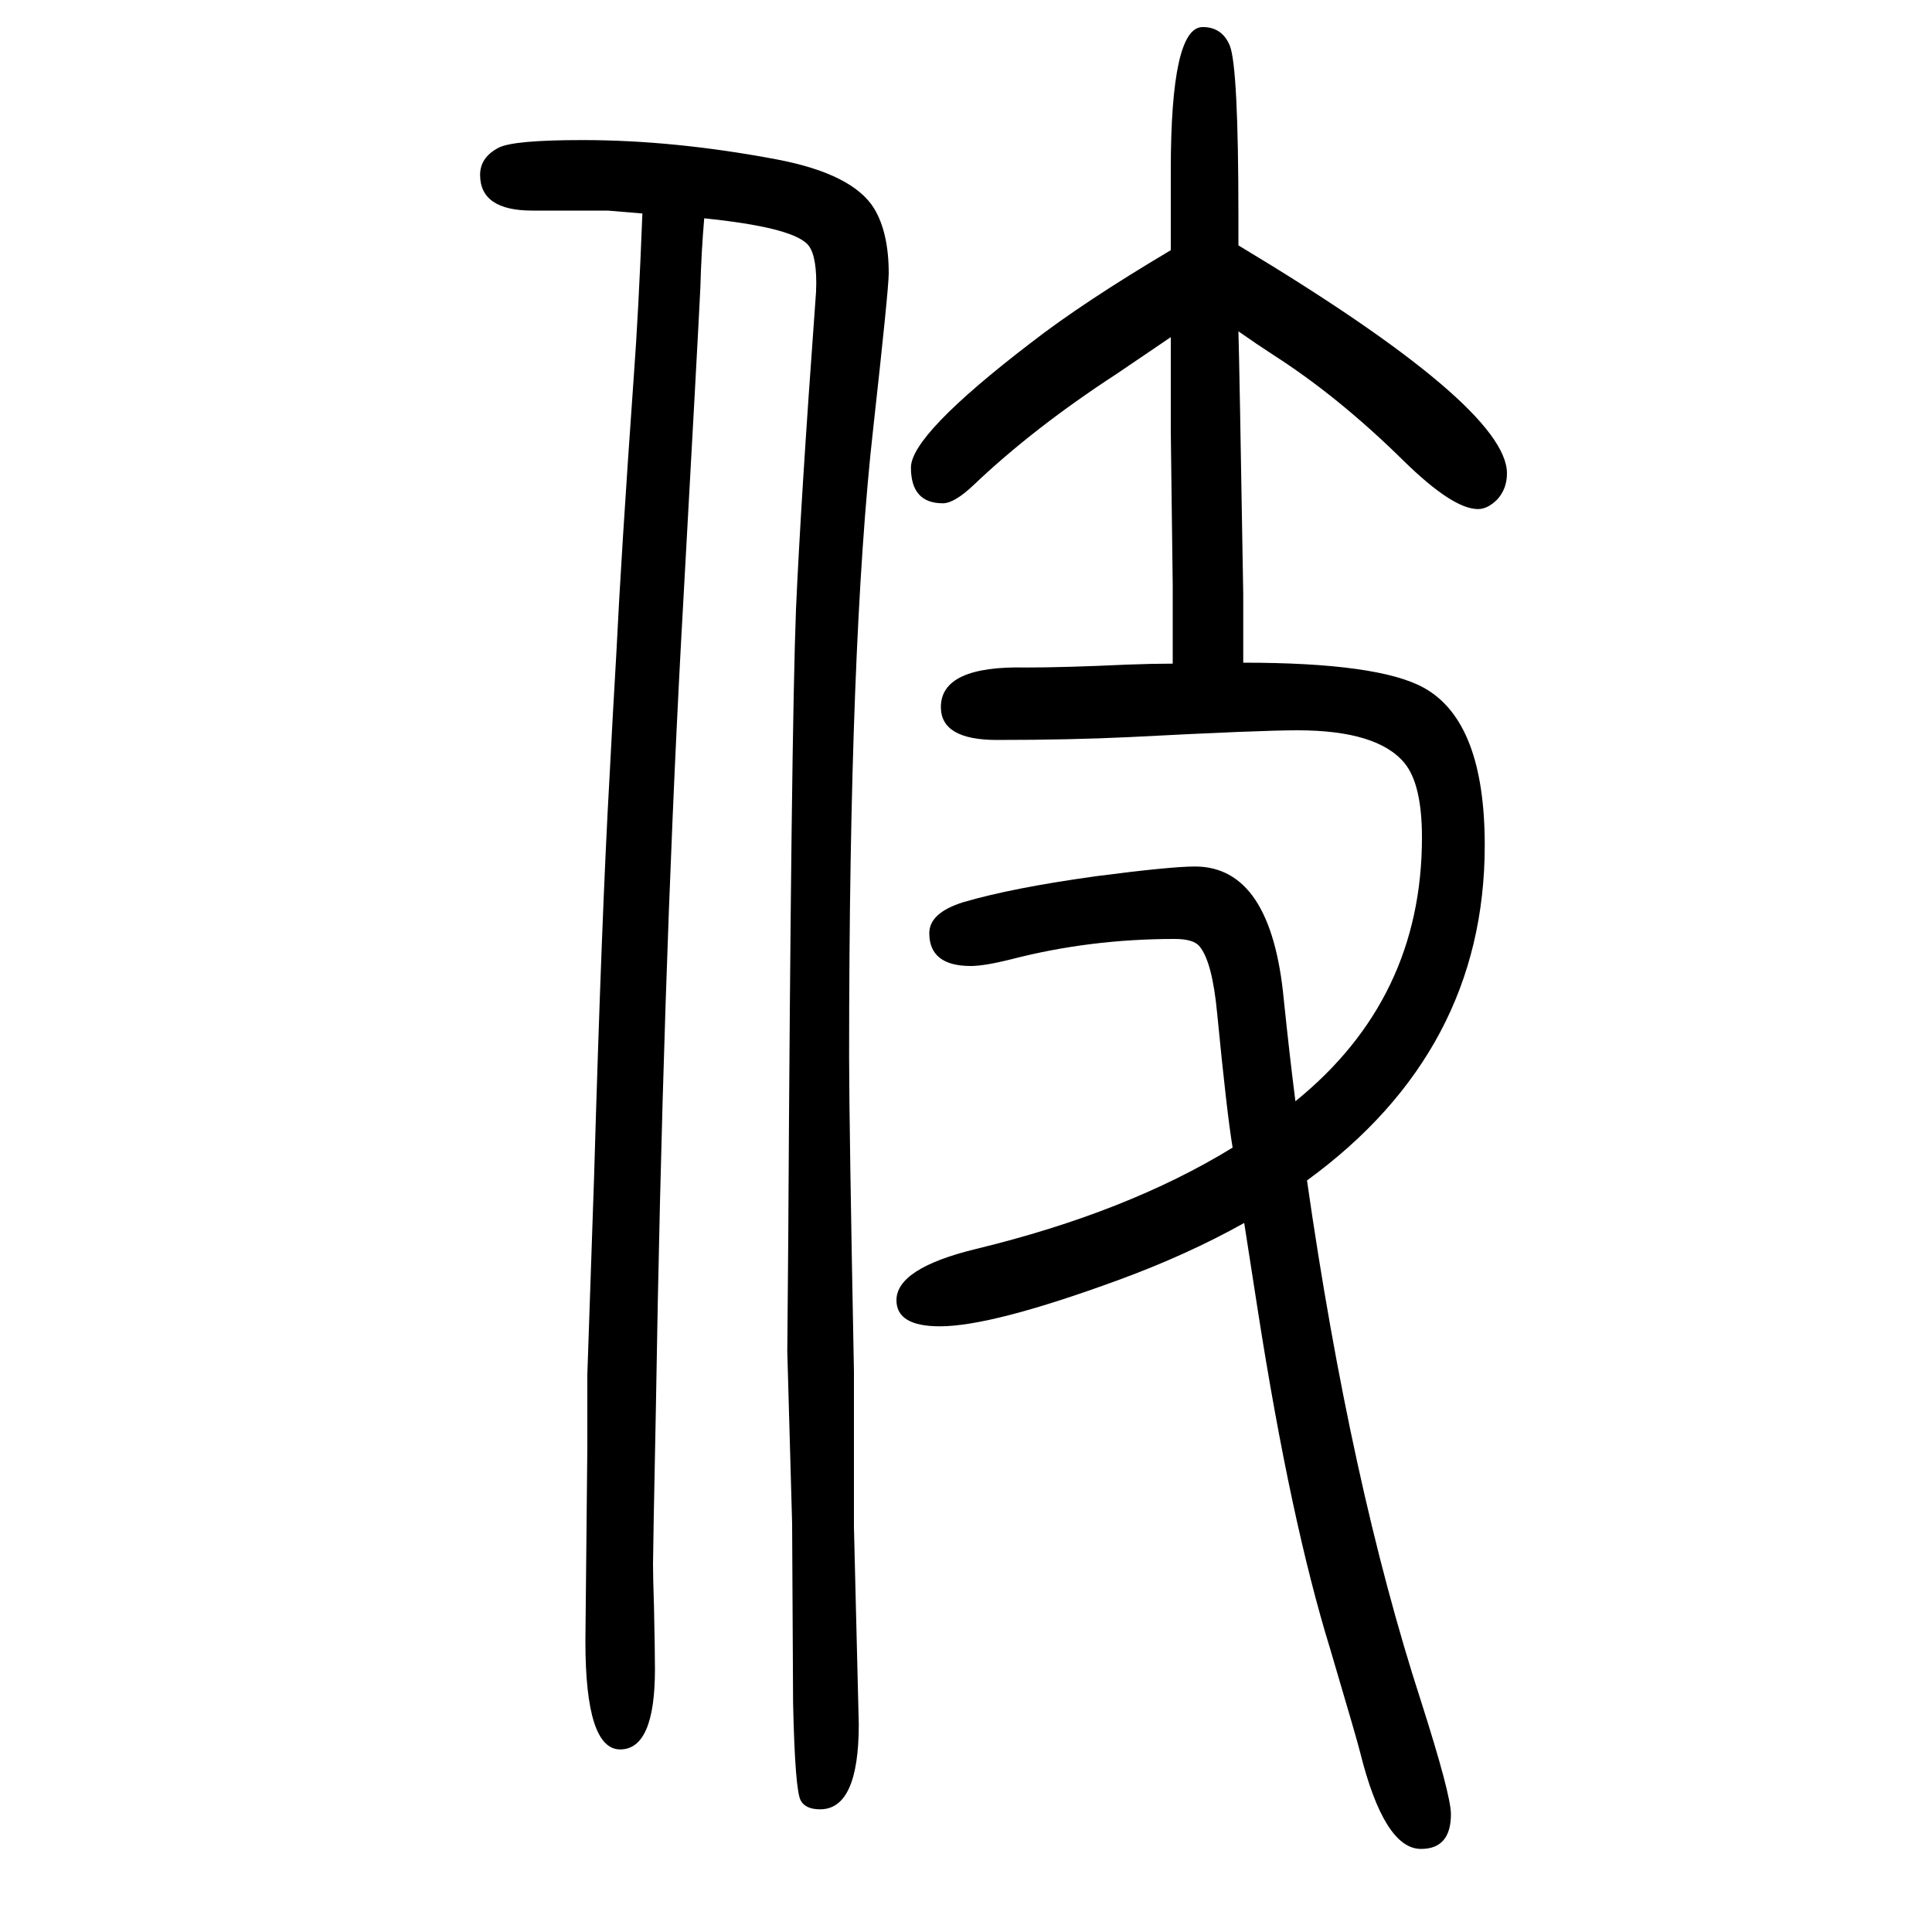 <svg xmlns="http://www.w3.org/2000/svg" xmlns:xlink="http://www.w3.org/1999/xlink" height="100" width="100" version="1.1"><path d="M1214 963v42v39l-2 159v30v68l-56 -38q-86 -56 -148 -115q-20 -19 -32 -19q-33 0 -33 37q0 34 124 129q54 42 145 96v48v35q0 148 33 148q20 0 28 -19q9 -22 9 -177v-30q278 -167 278 -236q0 -16 -10 -27q-10 -10 -20 -10q-26 0 -77 50q-67 66 -134 109q-17 11 -37 25
q1 -30 5 -272v-32v-39q140 0 187 -26q63 -35 63 -163q0 -213 -184 -347q45 -314 118 -539q31 -97 31 -117q0 -36 -31 -36q-38 0 -63 100q-2 9 -31 107q-41 133 -75 351l-14 90q-59 -33 -130 -59q-131 -48 -185 -48q-45 0 -45 27q0 33 82 53q157 38 266 105q-6 36 -16 139
q-5 53 -18 69q-6 8 -26 8q-88 0 -169 -21q-28 -7 -42 -7q-43 0 -43 34q0 21 35 32q51 15 138 27q77 10 102 10q79 0 92 -138q6 -58 12 -105q131 106 131 273q0 55 -18 77q-28 34 -111 34q-39 0 -173 -7q-62 -3 -138 -3q-58 0 -58 34q0 43 88 41q40 0 105 3q26 1 47 1z
M729 1424q-3 -35 -4 -72q-2 -43 -20 -367q-19 -355 -26 -791q-3 -149 -3 -163t1 -44q1 -46 1 -65q0 -83 -36 -83t-36 112l2 200v76l7 205q8 274 16 414q3 59 7 127q5 103 18 286q5 67 9 170l-36 3h-78q-54 0 -54 37q0 18 19 28q15 8 87 8q95 0 201 -20q79 -15 101 -51
q15 -25 15 -67q0 -16 -16 -160q-25 -222 -25 -651q0 -67 5 -326v-161l5 -204q0 -88 -40 -88q-15 0 -20 9q-6 10 -8 101l-1 186l-5 178l1 117q3 521 8 651q5 113 20 318q1 11 1 20q0 32 -10 41q-18 17 -106 26z" style="" transform="scale(0.05 -0.05) translate(0 -1650)"/></svg>